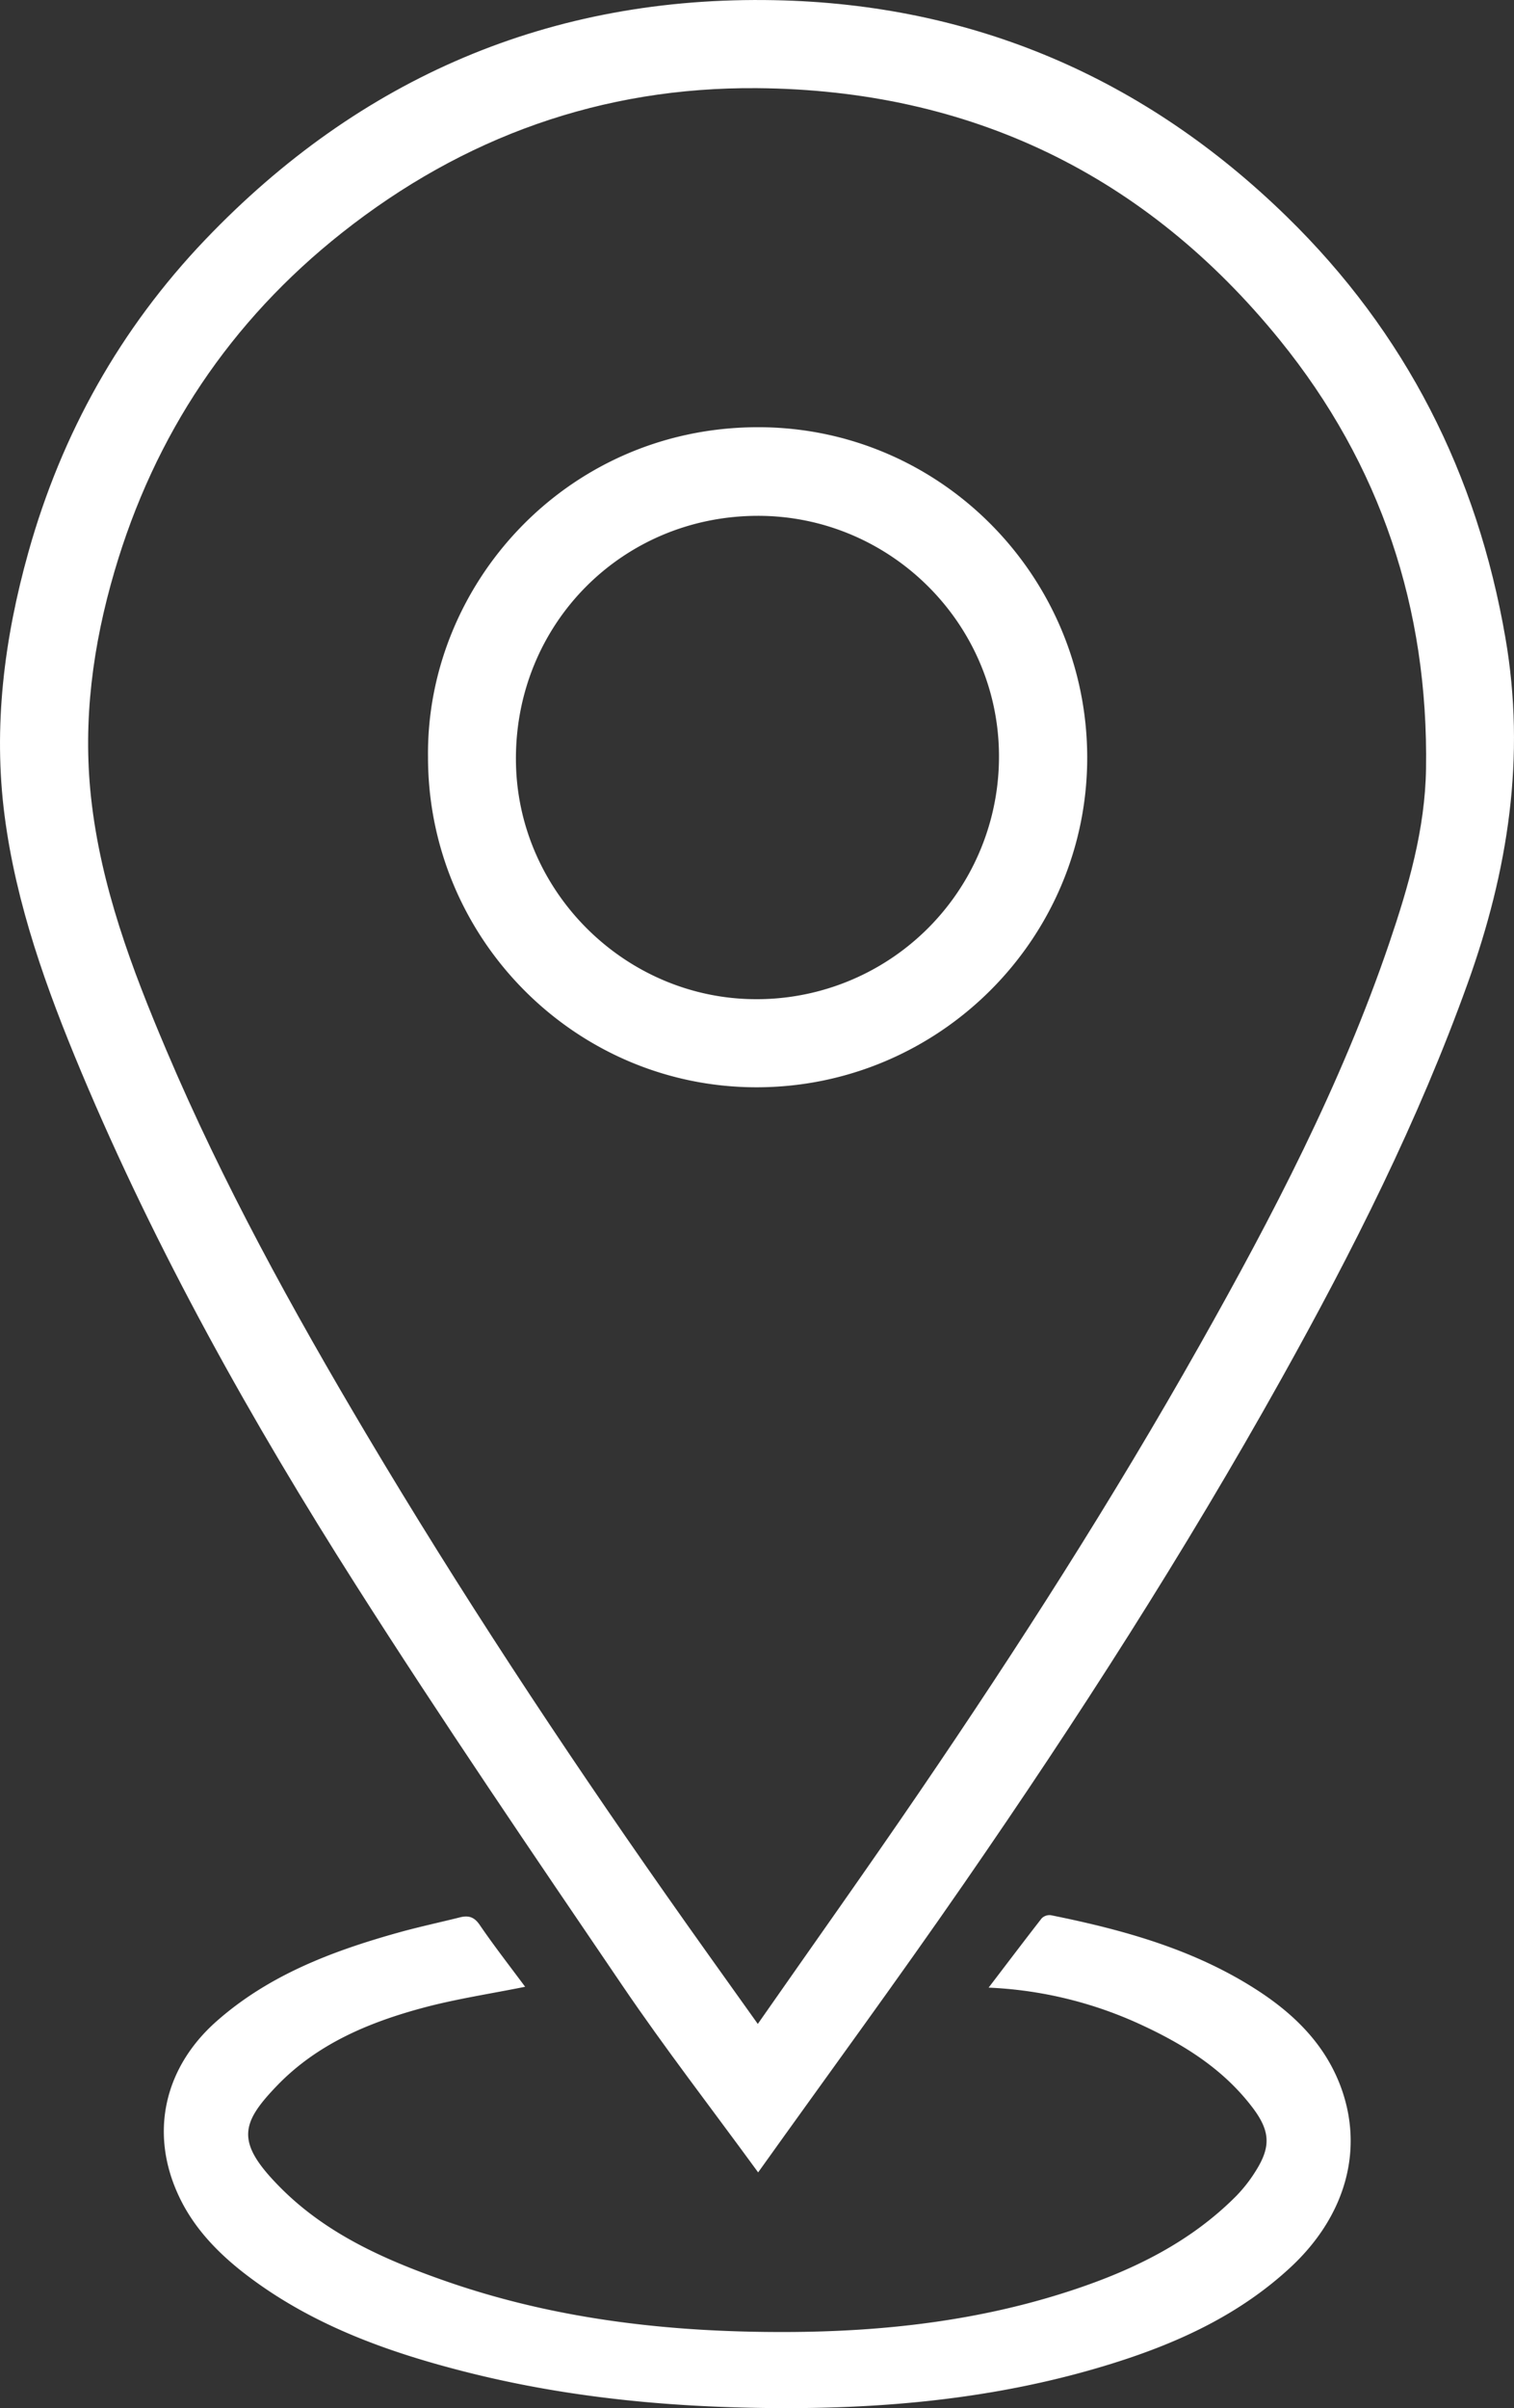 <?xml version="1.0" encoding="UTF-8"?> <svg xmlns="http://www.w3.org/2000/svg" viewBox="0 0 485.11 771.19"><rect x="0" y="0" width="485.11" height="771.19" fill="#333333" stroke="none"/><defs><style>.cls-1{fill:#fff;}</style></defs><g id="Слой_2" data-name="Слой 2"><g id="Слой_1-2" data-name="Слой 1"><g id="VLLoQ1.tif"><path class="cls-1" d="M242.92,695.68C227.83,675,213.06,655.94,199.52,636c-28.86-42.47-57.8-84.92-85.37-128.22-33.5-52.62-64-107-88.18-164.66C14.91,316.71,5.18,289.78,1.47,261.2s-.1-56.77,7.63-84.37c10.64-38,29.44-71.59,56.68-100.1C115.4,24.81,176.46-1.38,248.23.06,311.75,1.32,366.73,24.9,412.3,69.37c38.11,37.18,61,82.41,70.05,134.85,6.61,38.14.86,74.67-12.08,110.67-15.85,44.11-36.85,85.72-59.62,126.53C379.6,497.07,345.2,550.63,309,603,287.65,633.91,265.42,664.18,242.92,695.68Zm-.11-47.54c17.67-25.31,34.92-49.55,51.68-74.12,31.76-46.57,62.14-94,89.85-143.15,23.38-41.44,45.38-83.56,60.77-128.77,6.17-18.13,11.51-36.58,11.81-55.88.81-51.3-14.53-97.48-46.83-137.3-43-53-99.26-80.15-167.56-80.69-49.61-.39-94.09,15.56-133,46.35-35.77,28.3-60,64.64-72.83,108.33-6.94,23.6-10.21,47.79-7.53,72.46,3.09,28.41,13.06,54.86,24.11,80.89,18.08,42.62,40.39,83.09,64,122.83,30,50.47,62.28,99.45,96,147.5C222.8,620.18,232.5,633.66,242.81,648.14Z"></path><path class="cls-1" d="M168.26,636.24c-11.3,2.28-22.35,3.92-33,6.81-17.33,4.68-33.75,11.62-46.49,24.85-11.56,12-13.25,18,.44,32,14.84,15.26,33.89,23.73,53.66,30.62,35.3,12.3,71.83,16.38,109,16.28,31.62-.09,62.74-3.65,92.86-13.78,19.1-6.42,36.88-15.22,51.31-29.71a47,47,0,0,0,6.41-8.23c4.75-7.59,4.5-12.55-.79-19.72C392.11,662.55,379,654.49,364.77,648a129.65,129.65,0,0,0-48-11.49c6-7.85,11.46-15.08,17-22.19a3.58,3.58,0,0,1,2.94-1c23.07,4.65,45.61,10.85,65.7,23.73,11.86,7.6,21.76,17.15,26.94,30.55,7.89,20.42,1.94,41.87-15.68,58.33C397.49,741,378,750.07,357.19,756.63,318.51,768.84,278.73,772,238.42,771c-29.86-.71-59.39-3.94-88.38-11.22-25.95-6.52-50.9-15.46-72.31-32.21-8.89-7-16.45-15.15-21-25.57-8.68-19.74-3.82-40.16,12.66-54.72,16.77-14.81,37.06-22.47,58.16-28.37,6.55-1.83,13.22-3.25,19.82-4.9,2.68-.67,4.54-.19,6.29,2.35C158.24,623.07,163.24,629.48,168.26,636.24Z"></path><path class="cls-1" d="M137.14,242.44c-.63-55.12,44.17-105.31,105.22-105.63,58.49-.32,105.81,47.34,106,105.52.16,58.33-47.55,105.93-106.09,105.86C184.32,348.12,137.14,300.65,137.14,242.44Zm105.58-77.25c-43.27.1-77.45,34.46-77.41,77.79,0,42.27,35,77.14,77.31,77a77.63,77.63,0,0,0,77.47-77.95C320,199.7,285.2,165.1,242.72,165.19Z"></path></g></g></g></svg> 